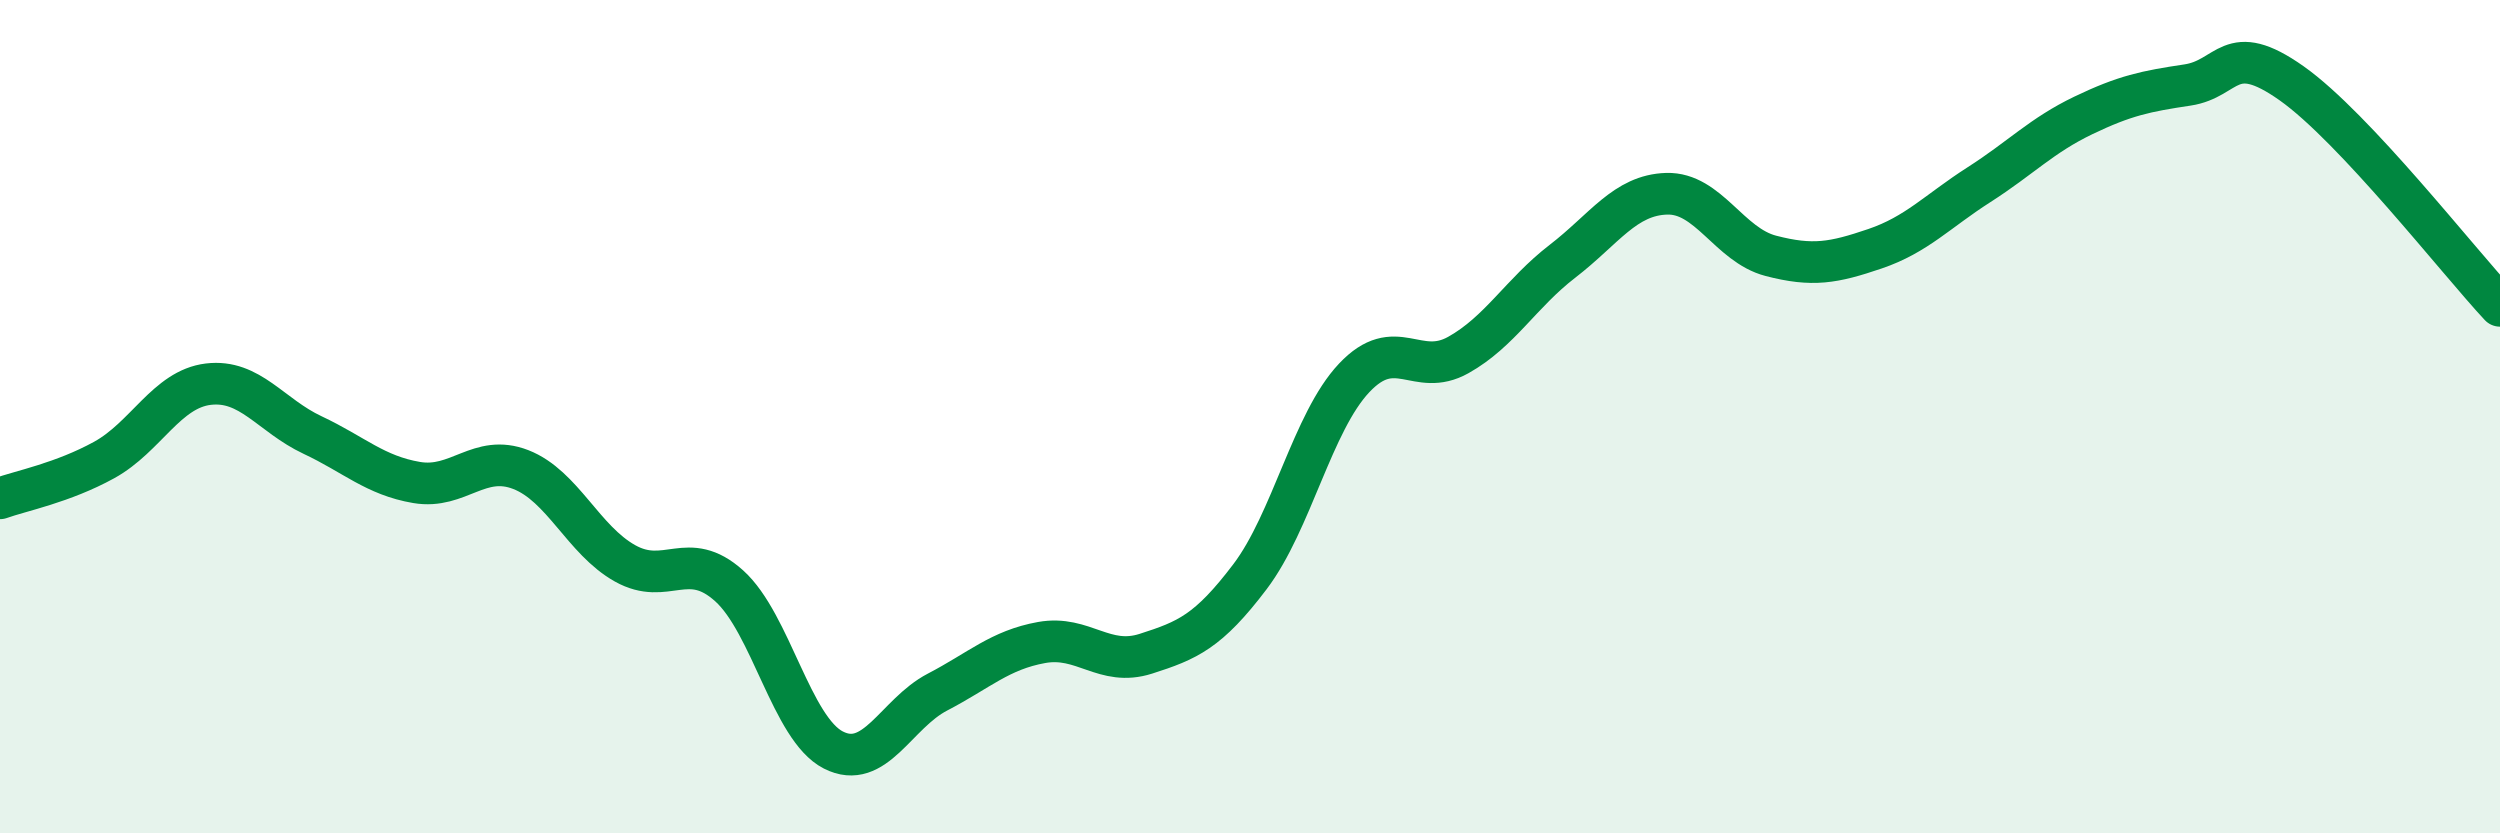 
    <svg width="60" height="20" viewBox="0 0 60 20" xmlns="http://www.w3.org/2000/svg">
      <path
        d="M 0,11.96 C 0.5,11.78 1.5,11.59 2.5,11.04 C 3.5,10.49 4,9.34 5,9.22 C 6,9.1 6.5,9.97 7.5,10.44 C 8.5,10.91 9,11.41 10,11.58 C 11,11.75 11.5,10.88 12.5,11.27 C 13.5,11.66 14,12.96 15,13.52 C 16,14.08 16.5,13.16 17.5,14.06 C 18.5,14.96 19,17.49 20,18 C 21,18.51 21.5,17.13 22.5,16.61 C 23.5,16.09 24,15.6 25,15.42 C 26,15.24 26.5,16.01 27.5,15.69 C 28.5,15.37 29,15.16 30,13.84 C 31,12.52 31.5,10.13 32.5,9.07 C 33.5,8.01 34,9.08 35,8.52 C 36,7.96 36.5,7.04 37.5,6.27 C 38.5,5.5 39,4.68 40,4.65 C 41,4.62 41.5,5.88 42.5,6.14 C 43.5,6.4 44,6.31 45,5.97 C 46,5.63 46.5,5.07 47.5,4.43 C 48.5,3.79 49,3.25 50,2.77 C 51,2.29 51.5,2.19 52.5,2.04 C 53.5,1.89 53.5,0.94 55,2 C 56.5,3.06 59,6.27 60,7.34L60 20L0 20Z"
        fill="#008740"
        opacity="0.1"
        stroke-linecap="round"
        stroke-linejoin="round"
      />
      <path
        d="M 0,11.96 C 0.5,11.78 1.5,11.59 2.5,11.04 C 3.5,10.49 4,9.34 5,9.22 C 6,9.1 6.5,9.97 7.5,10.44 C 8.5,10.91 9,11.41 10,11.58 C 11,11.75 11.5,10.88 12.5,11.27 C 13.5,11.66 14,12.96 15,13.52 C 16,14.08 16.5,13.16 17.5,14.06 C 18.5,14.96 19,17.49 20,18 C 21,18.51 21.5,17.13 22.5,16.61 C 23.5,16.09 24,15.6 25,15.42 C 26,15.24 26.5,16.01 27.5,15.69 C 28.5,15.37 29,15.16 30,13.84 C 31,12.52 31.5,10.13 32.5,9.07 C 33.5,8.01 34,9.08 35,8.52 C 36,7.96 36.5,7.04 37.5,6.27 C 38.5,5.5 39,4.68 40,4.65 C 41,4.62 41.5,5.88 42.5,6.14 C 43.5,6.4 44,6.31 45,5.97 C 46,5.63 46.5,5.07 47.5,4.43 C 48.5,3.79 49,3.25 50,2.77 C 51,2.29 51.5,2.19 52.5,2.04 C 53.5,1.89 53.5,0.94 55,2 C 56.5,3.06 59,6.27 60,7.34"
        stroke="#008740"
        stroke-width="1"
        fill="none"
        stroke-linecap="round"
        stroke-linejoin="round"
      />
    </svg>
  